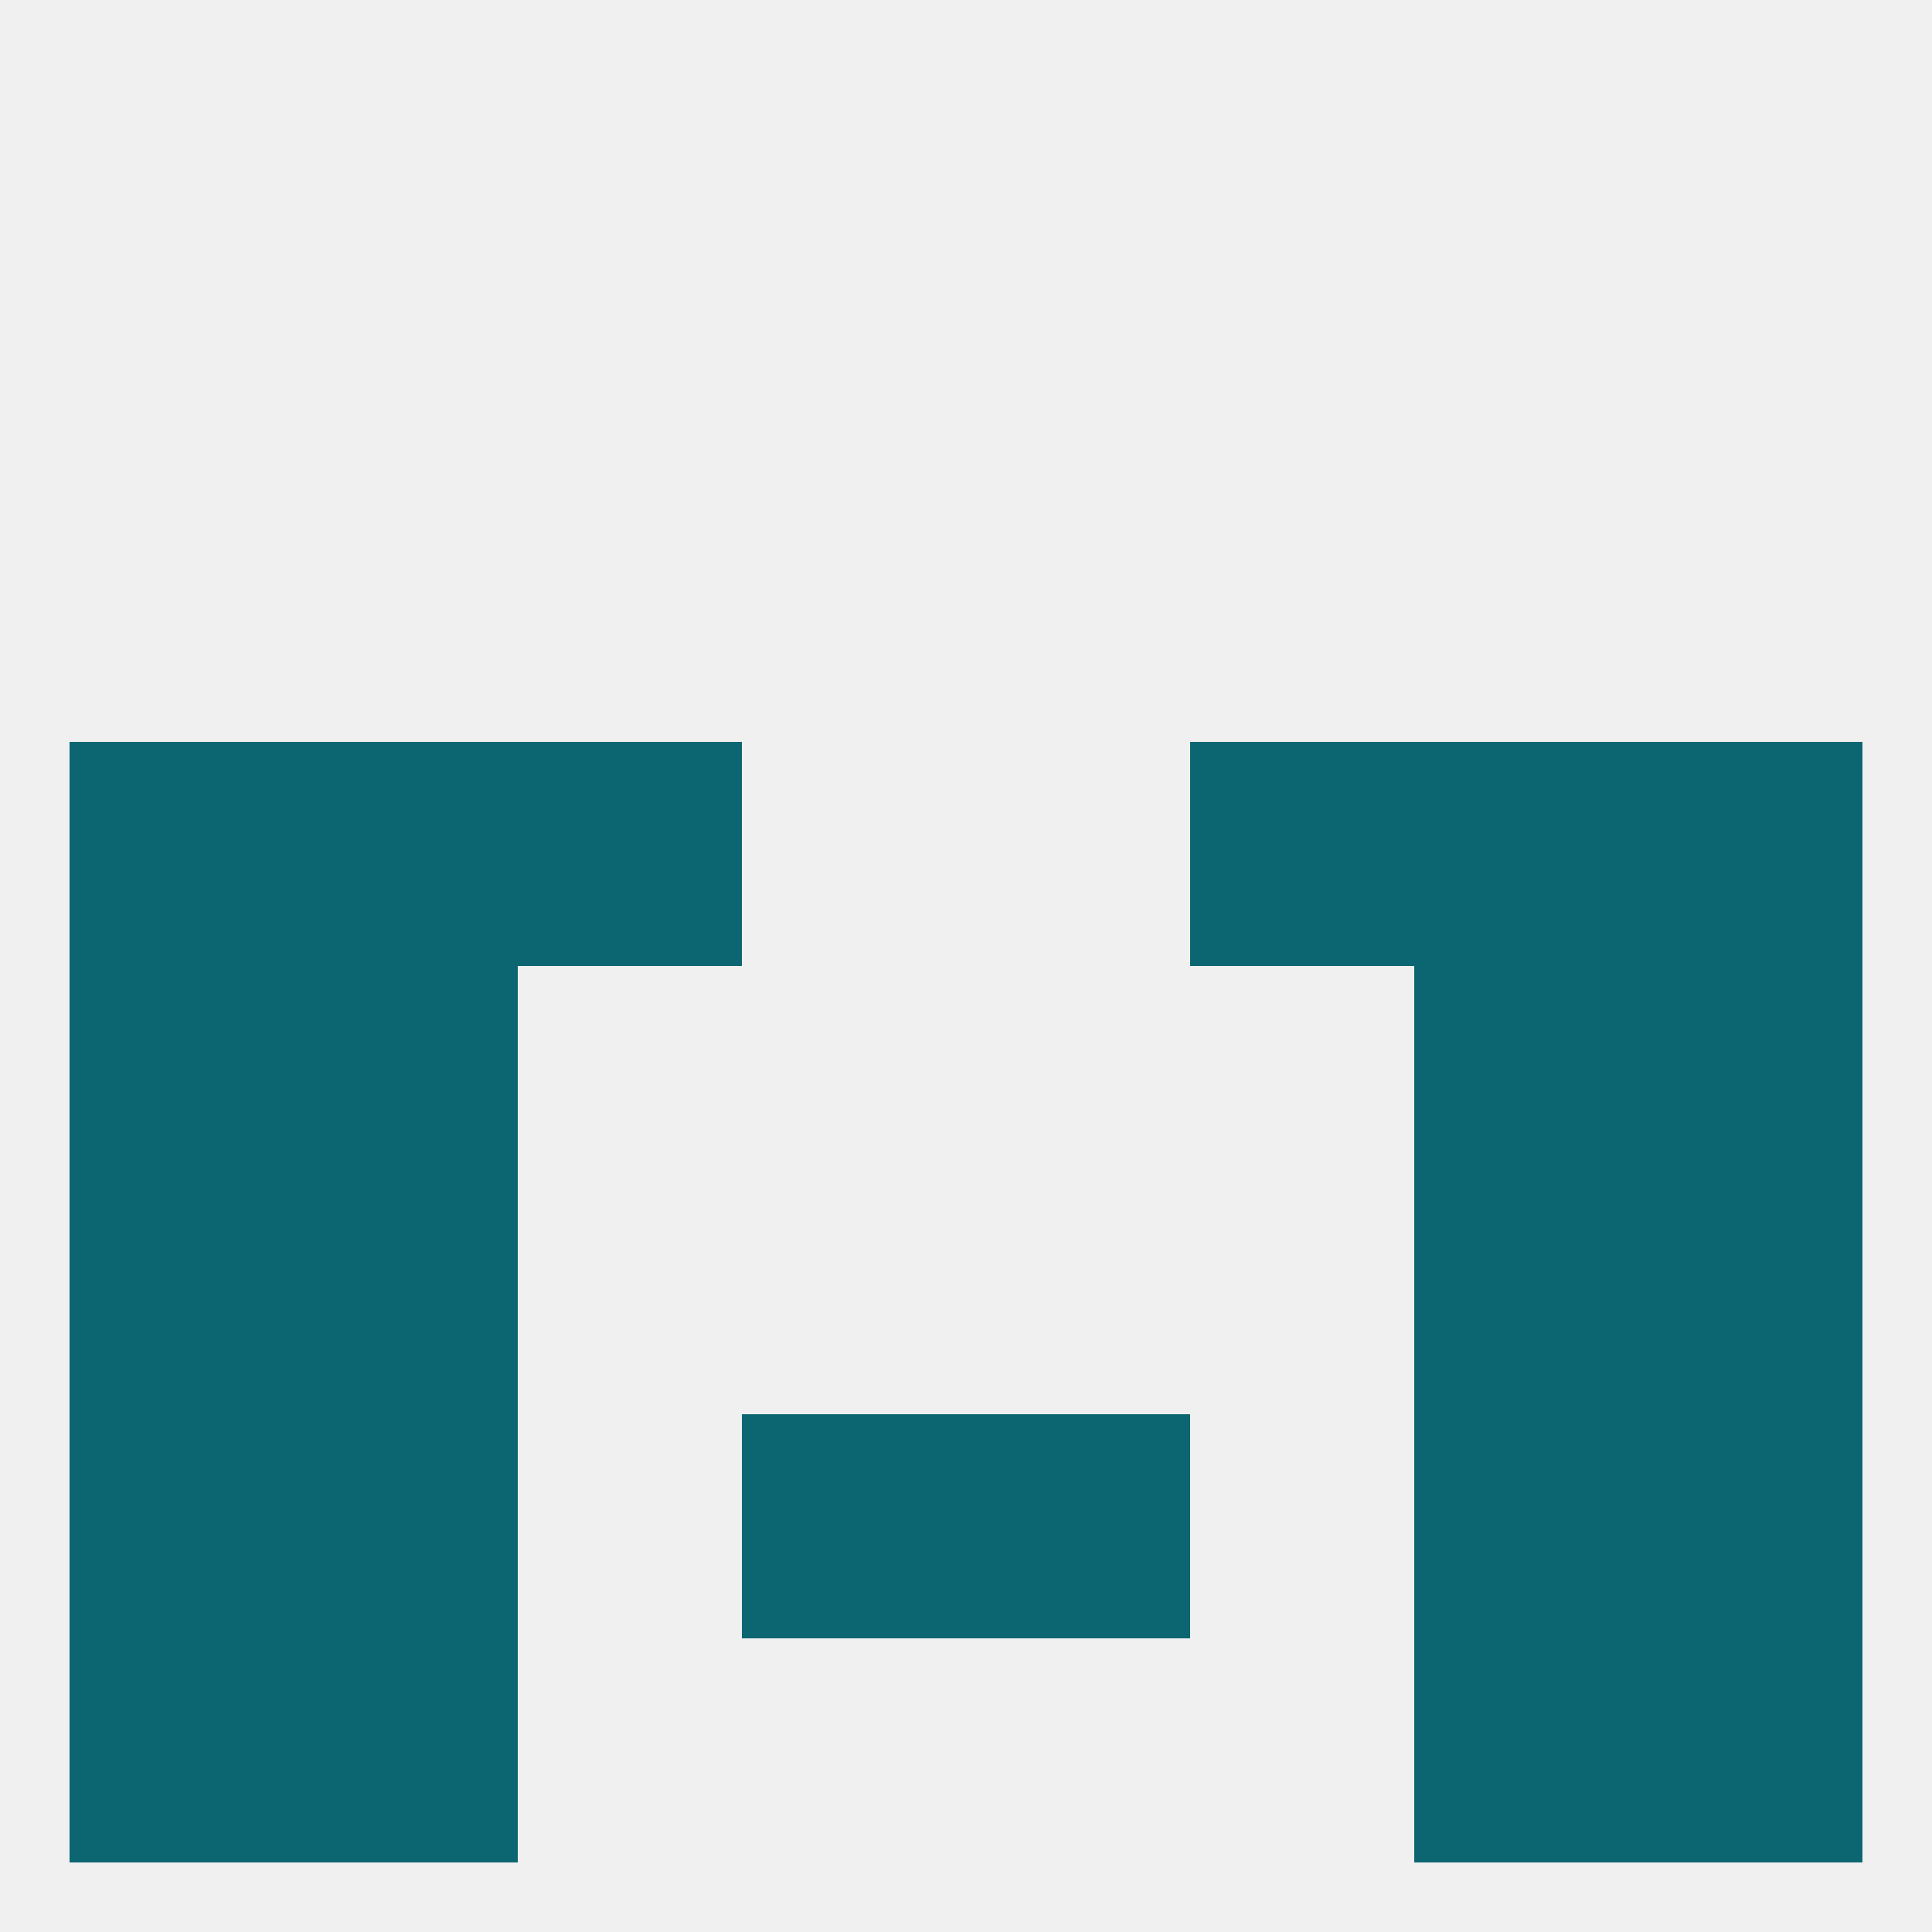 
<!--   <?xml version="1.0"?> -->
<svg version="1.1" baseprofile="full" xmlns="http://www.w3.org/2000/svg" xmlns:xlink="http://www.w3.org/1999/xlink" xmlns:ev="http://www.w3.org/2001/xml-events" width="250" height="250" viewBox="0 0 250 250" >
	<rect width="100%" height="100%" fill="rgba(240,240,240,255)"/>

	<rect x="9" y="212" width="29" height="29" fill="rgba(12,102,114,255)"/>
	<rect x="212" y="212" width="29" height="29" fill="rgba(12,102,114,255)"/>
	<rect x="38" y="212" width="29" height="29" fill="rgba(12,102,114,255)"/>
	<rect x="183" y="212" width="29" height="29" fill="rgba(12,102,114,255)"/>
	<rect x="183" y="125" width="29" height="29" fill="rgba(12,102,114,255)"/>
	<rect x="9" y="125" width="29" height="29" fill="rgba(12,102,114,255)"/>
	<rect x="212" y="125" width="29" height="29" fill="rgba(12,102,114,255)"/>
	<rect x="38" y="125" width="29" height="29" fill="rgba(12,102,114,255)"/>
	<rect x="67" y="96" width="29" height="29" fill="rgba(12,102,114,255)"/>
	<rect x="154" y="96" width="29" height="29" fill="rgba(12,102,114,255)"/>
	<rect x="38" y="96" width="29" height="29" fill="rgba(12,102,114,255)"/>
	<rect x="183" y="96" width="29" height="29" fill="rgba(12,102,114,255)"/>
	<rect x="9" y="96" width="29" height="29" fill="rgba(12,102,114,255)"/>
	<rect x="212" y="96" width="29" height="29" fill="rgba(12,102,114,255)"/>
	<rect x="9" y="154" width="29" height="29" fill="rgba(12,102,114,255)"/>
	<rect x="212" y="154" width="29" height="29" fill="rgba(12,102,114,255)"/>
	<rect x="38" y="154" width="29" height="29" fill="rgba(12,102,114,255)"/>
	<rect x="183" y="154" width="29" height="29" fill="rgba(12,102,114,255)"/>
	<rect x="9" y="183" width="29" height="29" fill="rgba(12,102,114,255)"/>
	<rect x="212" y="183" width="29" height="29" fill="rgba(12,102,114,255)"/>
	<rect x="96" y="183" width="29" height="29" fill="rgba(12,102,114,255)"/>
	<rect x="125" y="183" width="29" height="29" fill="rgba(12,102,114,255)"/>
	<rect x="38" y="183" width="29" height="29" fill="rgba(12,102,114,255)"/>
	<rect x="183" y="183" width="29" height="29" fill="rgba(12,102,114,255)"/>
</svg>